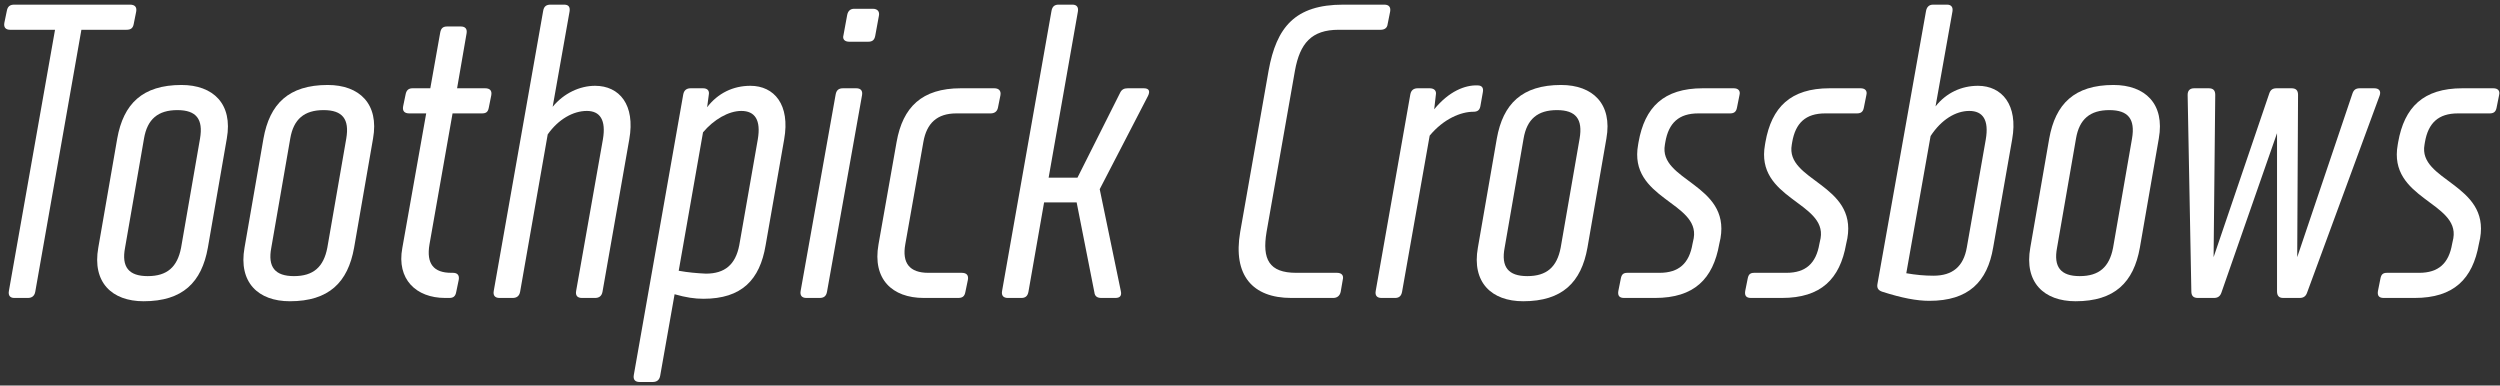 <?xml version="1.0" encoding="UTF-8" standalone="no"?>
<!DOCTYPE svg PUBLIC "-//W3C//DTD SVG 1.1//EN" "http://www.w3.org/Graphics/SVG/1.1/DTD/svg11.dtd">
<svg width="428px" height="66px" version="1.1" xmlns="http://www.w3.org/2000/svg" xmlns:xlink="http://www.w3.org/1999/xlink" xml:space="preserve" xmlns:serif="http://www.serif.com/" style="fill-rule:evenodd;clip-rule:evenodd;stroke-linejoin:round;stroke-miterlimit:2;">
    <rect width="100%" height="100%" fill="#333333" stroke="none"/>
    <g transform="matrix(1,0,0,1,-222,-62)">
        <g transform="matrix(1,0,0,1,-1650,0)">
            <g transform="matrix(3.918,0,0,3.918,1243.72,-325.086)">
                <g id="tpx-logotype" transform="matrix(18,0,0,18,159,111.816)">
                    <path d="M0.11,-0.712C0.1,-0.712 0.094,-0.708 0.092,-0.697L0.086,-0.668C0.084,-0.657 0.089,-0.651 0.1,-0.651L0.209,-0.651L0.097,-0.017C0.095,-0.006 0.1,-0 0.11,-0L0.143,-0C0.152,-0 0.159,-0.004 0.161,-0.015L0.273,-0.651L0.382,-0.651C0.392,-0.651 0.398,-0.654 0.4,-0.665L0.406,-0.695C0.408,-0.706 0.403,-0.712 0.391,-0.712L0.11,-0.712Z" style="fill:white;fill-rule:nonzero;"/>
                </g>
                <g transform="matrix(18,0,0,18,164.274,111.816)">
                    <path d="M0.223,-0.517C0.128,-0.517 0.082,-0.471 0.067,-0.387L0.021,-0.122C0.006,-0.038 0.054,0.008 0.131,0.008C0.226,0.008 0.272,-0.038 0.287,-0.122L0.333,-0.387C0.348,-0.471 0.3,-0.517 0.223,-0.517ZM0.213,-0.456C0.259,-0.456 0.276,-0.434 0.268,-0.387L0.222,-0.122C0.213,-0.075 0.188,-0.053 0.141,-0.053C0.095,-0.053 0.077,-0.075 0.086,-0.122L0.132,-0.387C0.14,-0.434 0.166,-0.456 0.213,-0.456Z" style="fill:white;fill-rule:nonzero;"/>
                </g>
                <g transform="matrix(18,0,0,18,170.664,111.816)">
                    <path d="M0.223,-0.517C0.128,-0.517 0.082,-0.471 0.067,-0.387L0.021,-0.122C0.006,-0.038 0.054,0.008 0.131,0.008C0.226,0.008 0.272,-0.038 0.287,-0.122L0.333,-0.387C0.348,-0.471 0.3,-0.517 0.223,-0.517ZM0.213,-0.456C0.259,-0.456 0.276,-0.434 0.268,-0.387L0.222,-0.122C0.213,-0.075 0.188,-0.053 0.141,-0.053C0.095,-0.053 0.077,-0.075 0.086,-0.122L0.132,-0.387C0.14,-0.434 0.166,-0.456 0.213,-0.456Z" style="fill:white;fill-rule:nonzero;"/>
                </g>
                <g transform="matrix(18,0,0,18,177.054,111.816)">
                    <path d="M0.182,-0.509L0.205,-0.642C0.207,-0.653 0.202,-0.659 0.191,-0.659L0.158,-0.659C0.148,-0.659 0.143,-0.655 0.141,-0.644L0.117,-0.509L0.074,-0.509C0.065,-0.509 0.059,-0.505 0.057,-0.494L0.051,-0.465C0.049,-0.454 0.054,-0.448 0.066,-0.448L0.107,-0.448L0.049,-0.121C0.035,-0.046 0.082,-0 0.153,-0L0.163,-0C0.172,-0 0.178,-0.003 0.18,-0.015L0.186,-0.044C0.188,-0.055 0.183,-0.061 0.172,-0.061L0.168,-0.061C0.125,-0.061 0.107,-0.083 0.115,-0.13L0.171,-0.448L0.242,-0.448C0.252,-0.448 0.257,-0.451 0.259,-0.462L0.265,-0.492C0.267,-0.503 0.262,-0.509 0.25,-0.509L0.182,-0.509Z" style="fill:white;fill-rule:nonzero;"/>
                </g>
                <g transform="matrix(18,0,0,18,181.608,111.816)">
                    <path d="M0.264,-0.515C0.227,-0.515 0.188,-0.497 0.161,-0.464L0.202,-0.695C0.204,-0.707 0.199,-0.712 0.189,-0.712L0.156,-0.712C0.147,-0.712 0.14,-0.709 0.138,-0.697L0.018,-0.017C0.016,-0.006 0.021,-0 0.032,-0L0.064,-0C0.073,-0 0.08,-0.004 0.082,-0.015L0.149,-0.397C0.175,-0.434 0.211,-0.454 0.244,-0.454C0.276,-0.454 0.291,-0.432 0.283,-0.385L0.218,-0.017C0.216,-0.006 0.221,-0 0.232,-0L0.264,-0C0.273,-0 0.28,-0.004 0.282,-0.015L0.347,-0.385C0.362,-0.469 0.323,-0.515 0.264,-0.515Z" style="fill:white;fill-rule:nonzero;"/>
                </g>
                <g transform="matrix(18,0,0,18,188.376,111.816)">
                    <path d="M0.265,-0.515C0.223,-0.515 0.186,-0.497 0.16,-0.463L0.164,-0.493C0.166,-0.503 0.161,-0.509 0.15,-0.509L0.12,-0.509C0.111,-0.509 0.104,-0.505 0.102,-0.494L-0.018,0.187C-0.02,0.198 -0.015,0.204 -0.004,0.204L0.028,0.204C0.037,0.204 0.044,0.2 0.046,0.189L0.081,-0.009C0.109,-0.001 0.13,0.002 0.151,0.002C0.244,0.002 0.288,-0.044 0.302,-0.128L0.347,-0.385C0.362,-0.469 0.323,-0.515 0.265,-0.515ZM0.238,-0.128C0.229,-0.081 0.203,-0.059 0.157,-0.059C0.135,-0.06 0.113,-0.062 0.091,-0.066L0.15,-0.402C0.176,-0.433 0.212,-0.454 0.243,-0.454C0.276,-0.454 0.291,-0.432 0.283,-0.385L0.238,-0.128Z" style="fill:white;fill-rule:nonzero;"/>
                </g>
                <g transform="matrix(18,0,0,18,195.036,111.816)">
                    <path d="M0.147,-0.702C0.138,-0.702 0.132,-0.697 0.13,-0.687L0.121,-0.638C0.118,-0.628 0.124,-0.622 0.135,-0.622L0.181,-0.622C0.191,-0.622 0.196,-0.626 0.198,-0.636L0.207,-0.685C0.209,-0.695 0.204,-0.702 0.192,-0.702L0.147,-0.702ZM0.12,-0.509C0.11,-0.509 0.104,-0.505 0.102,-0.494L0.017,-0.017C0.015,-0.006 0.02,-0 0.031,-0L0.063,-0C0.073,-0 0.079,-0.004 0.081,-0.015L0.166,-0.492C0.168,-0.503 0.163,-0.509 0.152,-0.509L0.12,-0.509Z" style="fill:white;fill-rule:nonzero;"/>
                </g>
                <g transform="matrix(18,0,0,18,198.348,111.816)">
                    <path d="M0.222,-0.509C0.127,-0.509 0.081,-0.463 0.066,-0.379L0.022,-0.13C0.007,-0.046 0.055,-0 0.132,-0L0.215,-0C0.225,-0 0.231,-0.003 0.233,-0.015L0.239,-0.044C0.241,-0.055 0.236,-0.061 0.224,-0.061L0.143,-0.061C0.097,-0.061 0.079,-0.085 0.087,-0.13L0.131,-0.379C0.139,-0.424 0.164,-0.448 0.211,-0.448L0.294,-0.448C0.303,-0.448 0.31,-0.452 0.312,-0.462L0.318,-0.492C0.32,-0.503 0.314,-0.509 0.303,-0.509L0.222,-0.509Z" style="fill:white;fill-rule:nonzero;"/>
                </g>
                <g transform="matrix(18,0,0,18,203.82,111.816)">
                    <path d="M0.323,-0.509C0.314,-0.509 0.308,-0.506 0.304,-0.497L0.201,-0.292L0.131,-0.292L0.202,-0.695C0.204,-0.706 0.199,-0.712 0.189,-0.712L0.155,-0.712C0.146,-0.712 0.14,-0.708 0.138,-0.697L0.018,-0.017C0.016,-0.006 0.021,-0 0.032,-0L0.065,-0C0.074,-0 0.08,-0.004 0.082,-0.015L0.12,-0.232L0.199,-0.232L0.242,-0.014C0.243,-0.004 0.249,-0 0.259,-0L0.293,-0C0.305,-0 0.309,-0.006 0.306,-0.018L0.255,-0.264L0.372,-0.49C0.378,-0.502 0.375,-0.509 0.362,-0.509L0.323,-0.509Z" style="fill:white;fill-rule:nonzero;"/>
                </g>
                <g transform="matrix(18,0,0,18,213.9,111.816)">
                    <path d="M0.286,-0.712C0.169,-0.712 0.124,-0.657 0.105,-0.552L0.036,-0.16C0.018,-0.055 0.066,-0 0.16,-0L0.262,-0C0.271,-0 0.278,-0.005 0.28,-0.015L0.285,-0.044C0.288,-0.055 0.282,-0.061 0.271,-0.061L0.172,-0.061C0.106,-0.061 0.089,-0.094 0.1,-0.16L0.169,-0.552C0.181,-0.618 0.209,-0.651 0.275,-0.651L0.377,-0.651C0.386,-0.651 0.393,-0.655 0.394,-0.665L0.4,-0.695C0.402,-0.706 0.397,-0.712 0.386,-0.712L0.286,-0.712Z" style="fill:white;fill-rule:nonzero;"/>
                </g>
                <g transform="matrix(18,0,0,18,220.146,111.816)">
                    <path d="M0.265,-0.516C0.235,-0.517 0.196,-0.502 0.16,-0.458L0.164,-0.493C0.166,-0.503 0.16,-0.509 0.149,-0.509L0.12,-0.509C0.111,-0.509 0.104,-0.505 0.102,-0.494L0.018,-0.017C0.016,-0.006 0.021,-0 0.032,-0L0.065,-0C0.074,-0 0.08,-0.004 0.082,-0.015L0.149,-0.394C0.183,-0.435 0.225,-0.452 0.255,-0.452C0.264,-0.452 0.27,-0.455 0.272,-0.465L0.278,-0.499C0.28,-0.509 0.277,-0.516 0.265,-0.516Z" style="fill:white;fill-rule:nonzero;"/>
                </g>
                <g transform="matrix(18,0,0,18,224.556,111.816)">
                    <path d="M0.223,-0.517C0.128,-0.517 0.082,-0.471 0.067,-0.387L0.021,-0.122C0.006,-0.038 0.054,0.008 0.131,0.008C0.226,0.008 0.272,-0.038 0.287,-0.122L0.333,-0.387C0.348,-0.471 0.3,-0.517 0.223,-0.517ZM0.213,-0.456C0.259,-0.456 0.276,-0.434 0.268,-0.387L0.222,-0.122C0.213,-0.075 0.188,-0.053 0.141,-0.053C0.095,-0.053 0.077,-0.075 0.086,-0.122L0.132,-0.387C0.14,-0.434 0.166,-0.456 0.213,-0.456Z" style="fill:white;fill-rule:nonzero;"/>
                </g>
                <g transform="matrix(18,0,0,18,230.946,111.816)">
                    <path d="M0.212,-0.509C0.117,-0.509 0.071,-0.463 0.056,-0.378L0.055,-0.372C0.031,-0.24 0.205,-0.233 0.19,-0.145L0.187,-0.131C0.179,-0.084 0.154,-0.061 0.107,-0.061L0.029,-0.061C0.02,-0.061 0.015,-0.058 0.013,-0.047L0.007,-0.017C0.005,-0.005 0.01,-0 0.021,-0L0.096,-0C0.191,-0 0.237,-0.046 0.252,-0.131L0.255,-0.145C0.278,-0.277 0.104,-0.284 0.12,-0.372L0.121,-0.378C0.129,-0.425 0.154,-0.448 0.201,-0.448L0.278,-0.448C0.287,-0.448 0.293,-0.451 0.295,-0.462L0.301,-0.492C0.304,-0.503 0.298,-0.509 0.287,-0.509L0.212,-0.509Z" style="fill:white;fill-rule:nonzero;"/>
                </g>
                <g transform="matrix(18,0,0,18,236.49,111.816)">
                    <path d="M0.212,-0.509C0.117,-0.509 0.071,-0.463 0.056,-0.378L0.055,-0.372C0.031,-0.24 0.205,-0.233 0.19,-0.145L0.187,-0.131C0.179,-0.084 0.154,-0.061 0.107,-0.061L0.029,-0.061C0.02,-0.061 0.015,-0.058 0.013,-0.047L0.007,-0.017C0.005,-0.005 0.01,-0 0.021,-0L0.096,-0C0.191,-0 0.237,-0.046 0.252,-0.131L0.255,-0.145C0.278,-0.277 0.104,-0.284 0.12,-0.372L0.121,-0.378C0.129,-0.425 0.154,-0.448 0.201,-0.448L0.278,-0.448C0.287,-0.448 0.293,-0.451 0.295,-0.462L0.301,-0.492C0.304,-0.503 0.298,-0.509 0.287,-0.509L0.212,-0.509Z" style="fill:white;fill-rule:nonzero;"/>
                </g>
                <g transform="matrix(18,0,0,18,242.034,111.816)">
                    <path d="M0.264,-0.515C0.224,-0.515 0.187,-0.498 0.161,-0.465L0.202,-0.695C0.204,-0.706 0.199,-0.712 0.189,-0.712L0.155,-0.712C0.146,-0.712 0.14,-0.707 0.138,-0.697L0.02,-0.034C0.018,-0.023 0.023,-0.018 0.032,-0.015C0.079,-0 0.115,0.007 0.146,0.007C0.241,0.007 0.287,-0.039 0.301,-0.123L0.347,-0.385C0.362,-0.469 0.322,-0.515 0.264,-0.515ZM0.237,-0.123C0.229,-0.076 0.202,-0.054 0.156,-0.054C0.134,-0.054 0.113,-0.056 0.09,-0.06L0.149,-0.393C0.175,-0.433 0.21,-0.454 0.243,-0.454C0.276,-0.454 0.291,-0.432 0.283,-0.385L0.237,-0.123Z" style="fill:white;fill-rule:nonzero;"/>
                </g>
                <g transform="matrix(18,0,0,18,248.694,111.816)">
                    <path d="M0.223,-0.517C0.128,-0.517 0.082,-0.471 0.067,-0.387L0.021,-0.122C0.006,-0.038 0.054,0.008 0.131,0.008C0.226,0.008 0.272,-0.038 0.287,-0.122L0.333,-0.387C0.348,-0.471 0.3,-0.517 0.223,-0.517ZM0.213,-0.456C0.259,-0.456 0.276,-0.434 0.268,-0.387L0.222,-0.122C0.213,-0.075 0.188,-0.053 0.141,-0.053C0.095,-0.053 0.077,-0.075 0.086,-0.122L0.132,-0.387C0.14,-0.434 0.166,-0.456 0.213,-0.456Z" style="fill:white;fill-rule:nonzero;"/>
                </g>
                <g transform="matrix(18,0,0,18,255.084,111.816)">
                    <path d="M0.466,-0.509C0.456,-0.509 0.451,-0.505 0.448,-0.496L0.314,-0.099L0.316,-0.493C0.316,-0.504 0.311,-0.509 0.3,-0.509L0.264,-0.509C0.254,-0.509 0.249,-0.505 0.246,-0.496L0.111,-0.099L0.115,-0.493C0.115,-0.504 0.11,-0.509 0.099,-0.509L0.064,-0.509C0.054,-0.509 0.048,-0.504 0.048,-0.493L0.057,-0.016C0.057,-0.005 0.062,-0 0.073,-0L0.112,-0C0.121,-0 0.127,-0.004 0.13,-0.013L0.265,-0.4L0.265,-0.016C0.265,-0.005 0.27,-0 0.28,-0L0.32,-0C0.329,-0 0.335,-0.004 0.338,-0.013L0.514,-0.491C0.518,-0.502 0.513,-0.509 0.501,-0.509L0.466,-0.509Z" style="fill:white;fill-rule:nonzero;"/>
                </g>
                <g transform="matrix(18,0,0,18,264.138,111.816)">
                    <path d="M0.212,-0.509C0.117,-0.509 0.071,-0.463 0.056,-0.378L0.055,-0.372C0.031,-0.24 0.205,-0.233 0.19,-0.145L0.187,-0.131C0.179,-0.084 0.154,-0.061 0.107,-0.061L0.029,-0.061C0.02,-0.061 0.015,-0.058 0.013,-0.047L0.007,-0.017C0.005,-0.005 0.01,-0 0.021,-0L0.096,-0C0.191,-0 0.237,-0.046 0.252,-0.131L0.255,-0.145C0.278,-0.277 0.104,-0.284 0.12,-0.372L0.121,-0.378C0.129,-0.425 0.154,-0.448 0.201,-0.448L0.278,-0.448C0.287,-0.448 0.293,-0.451 0.295,-0.462L0.301,-0.492C0.304,-0.503 0.298,-0.509 0.287,-0.509L0.212,-0.509Z" style="fill:white;fill-rule:nonzero;"/>
                </g>
            </g>
        </g>
    </g>
</svg>
